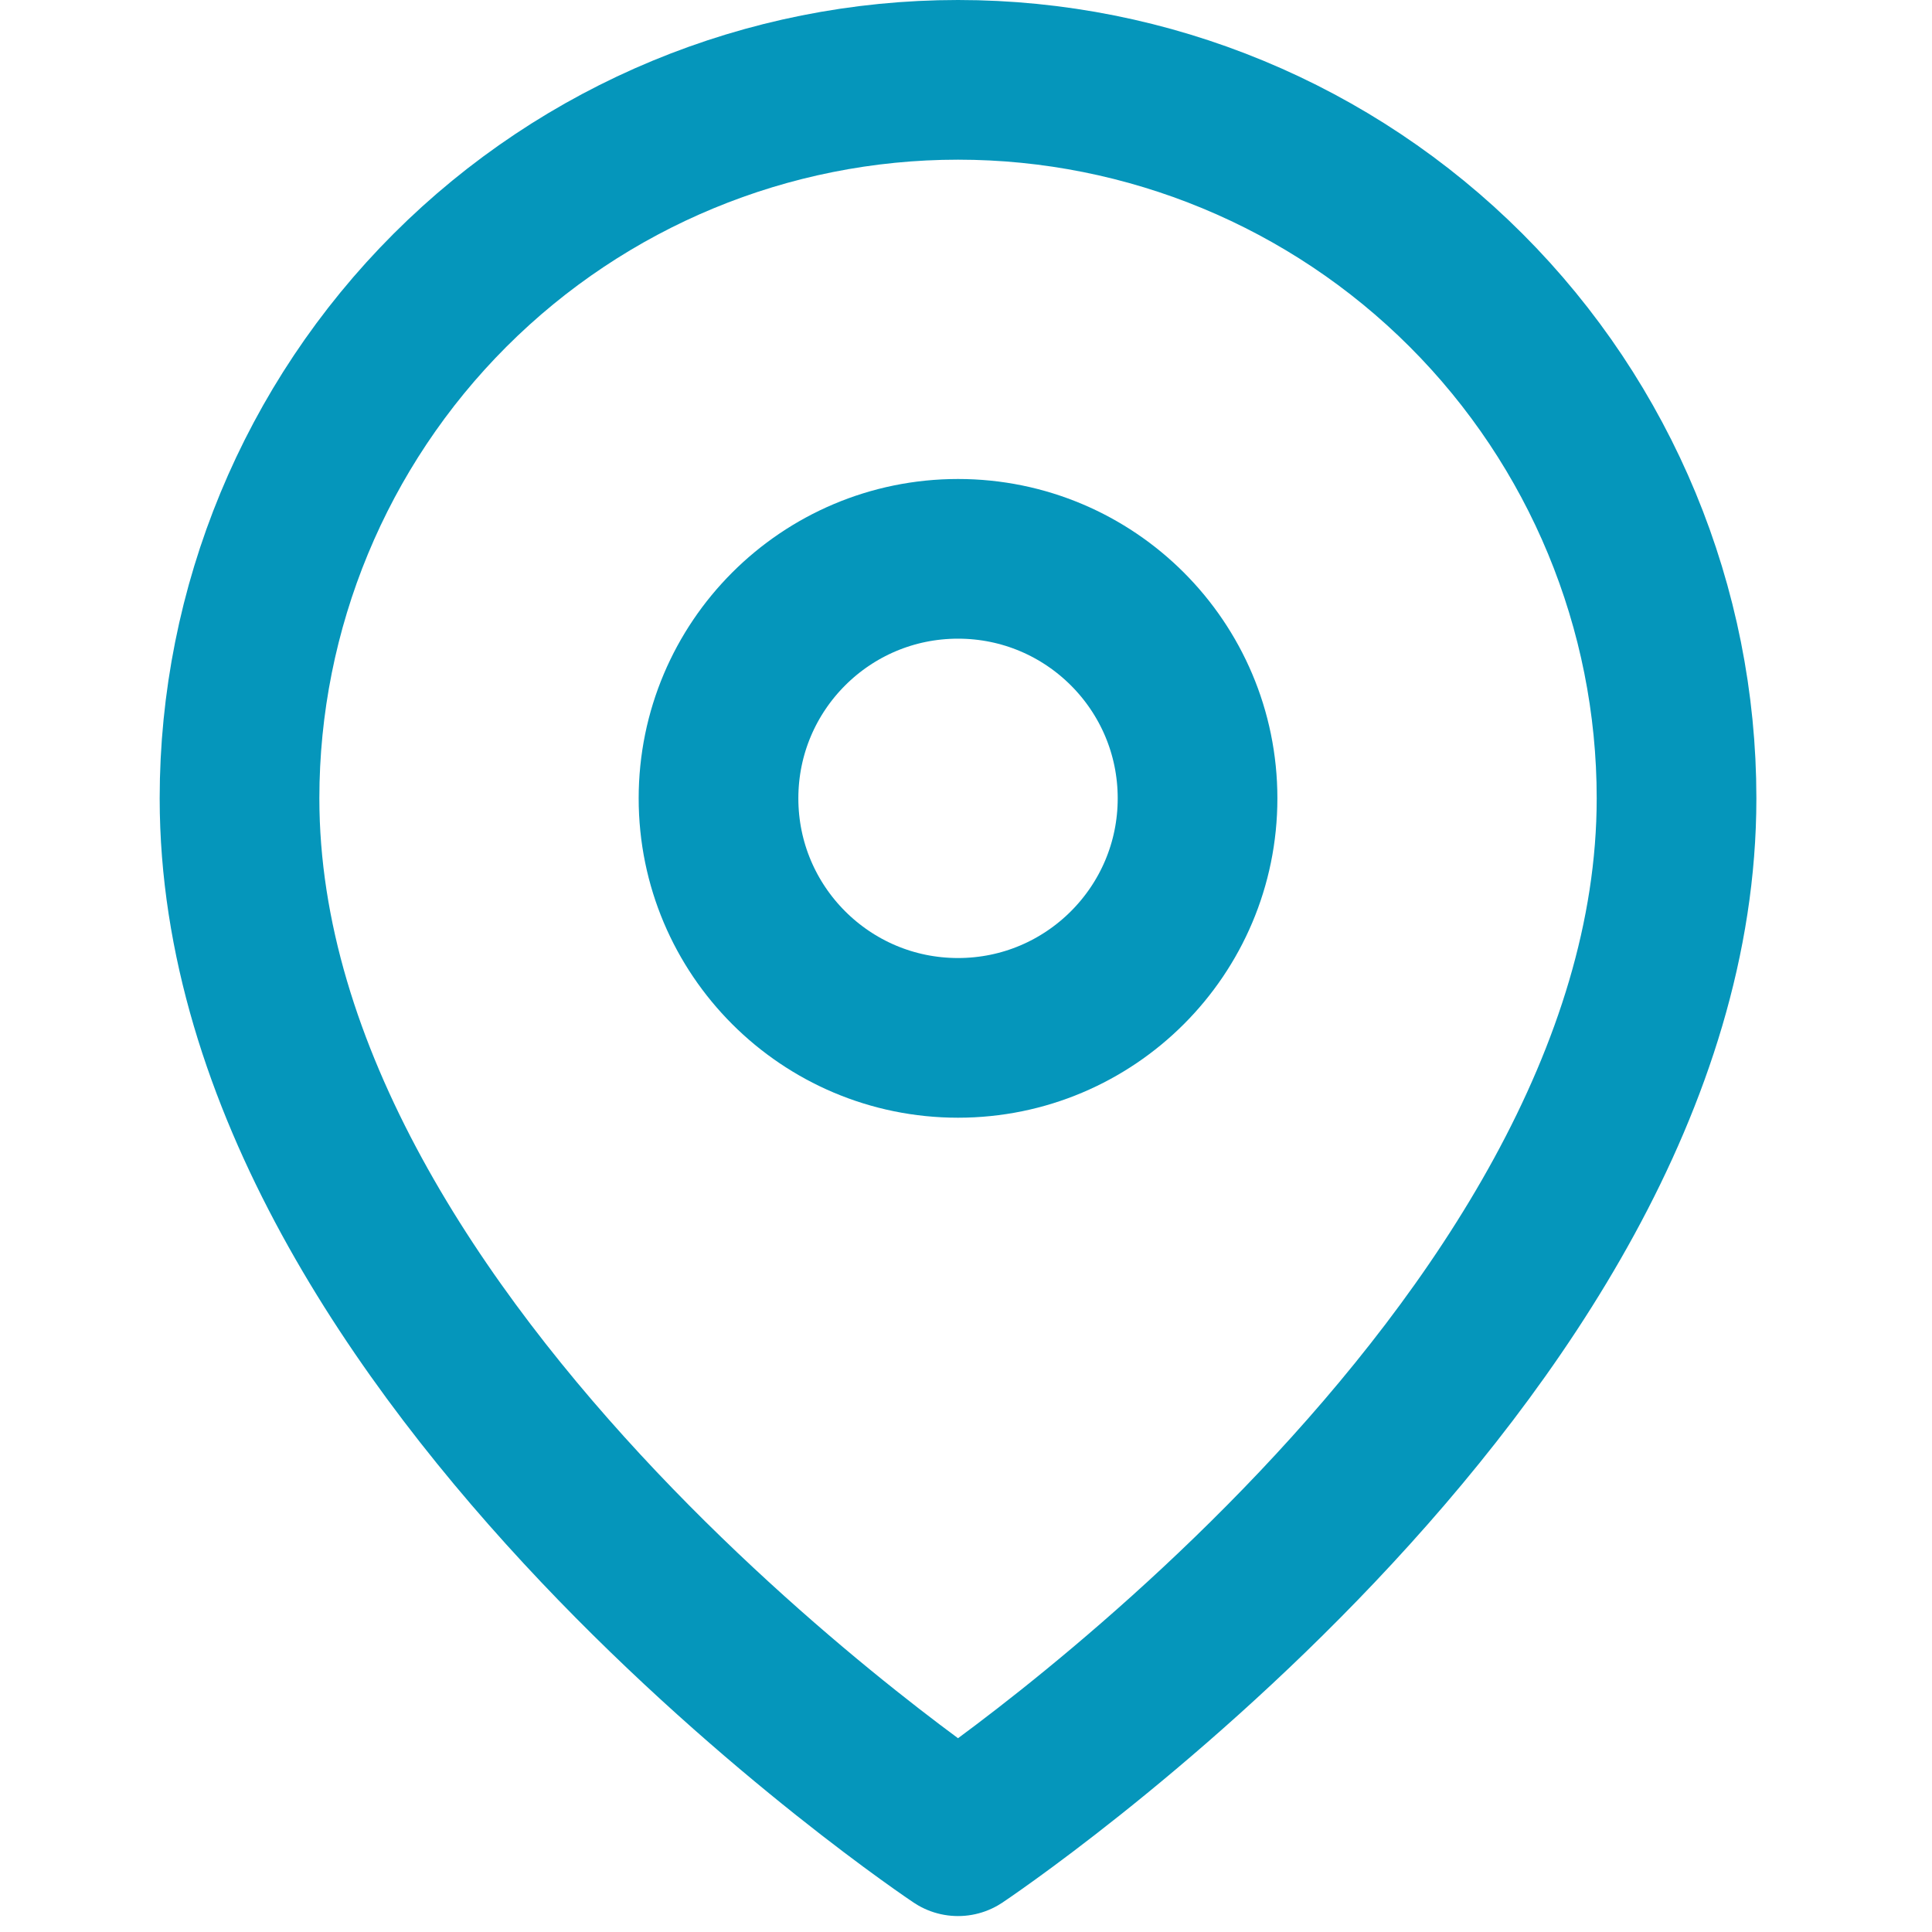 <svg width="40" height="40" viewBox="0 0 40 40" fill="none" xmlns="http://www.w3.org/2000/svg">
<g clip-path="url(#clip0_1226_458)">
<path d="M34.711 16.529C34.711 28.099 19.835 38.017 19.835 38.017C19.835 38.017 4.959 28.099 4.959 16.529C4.959 12.584 6.526 8.8 9.316 6.01C12.106 3.22 15.889 1.653 19.835 1.653C23.78 1.653 27.564 3.22 30.354 6.01C33.144 8.8 34.711 12.584 34.711 16.529Z" stroke="#0596BB" stroke-width="3.306" stroke-linecap="round" stroke-linejoin="round"/>
<path d="M19.835 21.488C22.573 21.488 24.794 19.267 24.794 16.529C24.794 13.79 22.573 11.57 19.835 11.57C17.096 11.57 14.876 13.79 14.876 16.529C14.876 19.267 17.096 21.488 19.835 21.488Z" stroke="#0596BB" stroke-width="3.306" stroke-linecap="round" stroke-linejoin="round"/>
</g>
<defs>
<clipPath id="clip0_1226_458">
<rect width="39.669" height="39.669" fill="white"/>
</clipPath>
</defs>
</svg>
